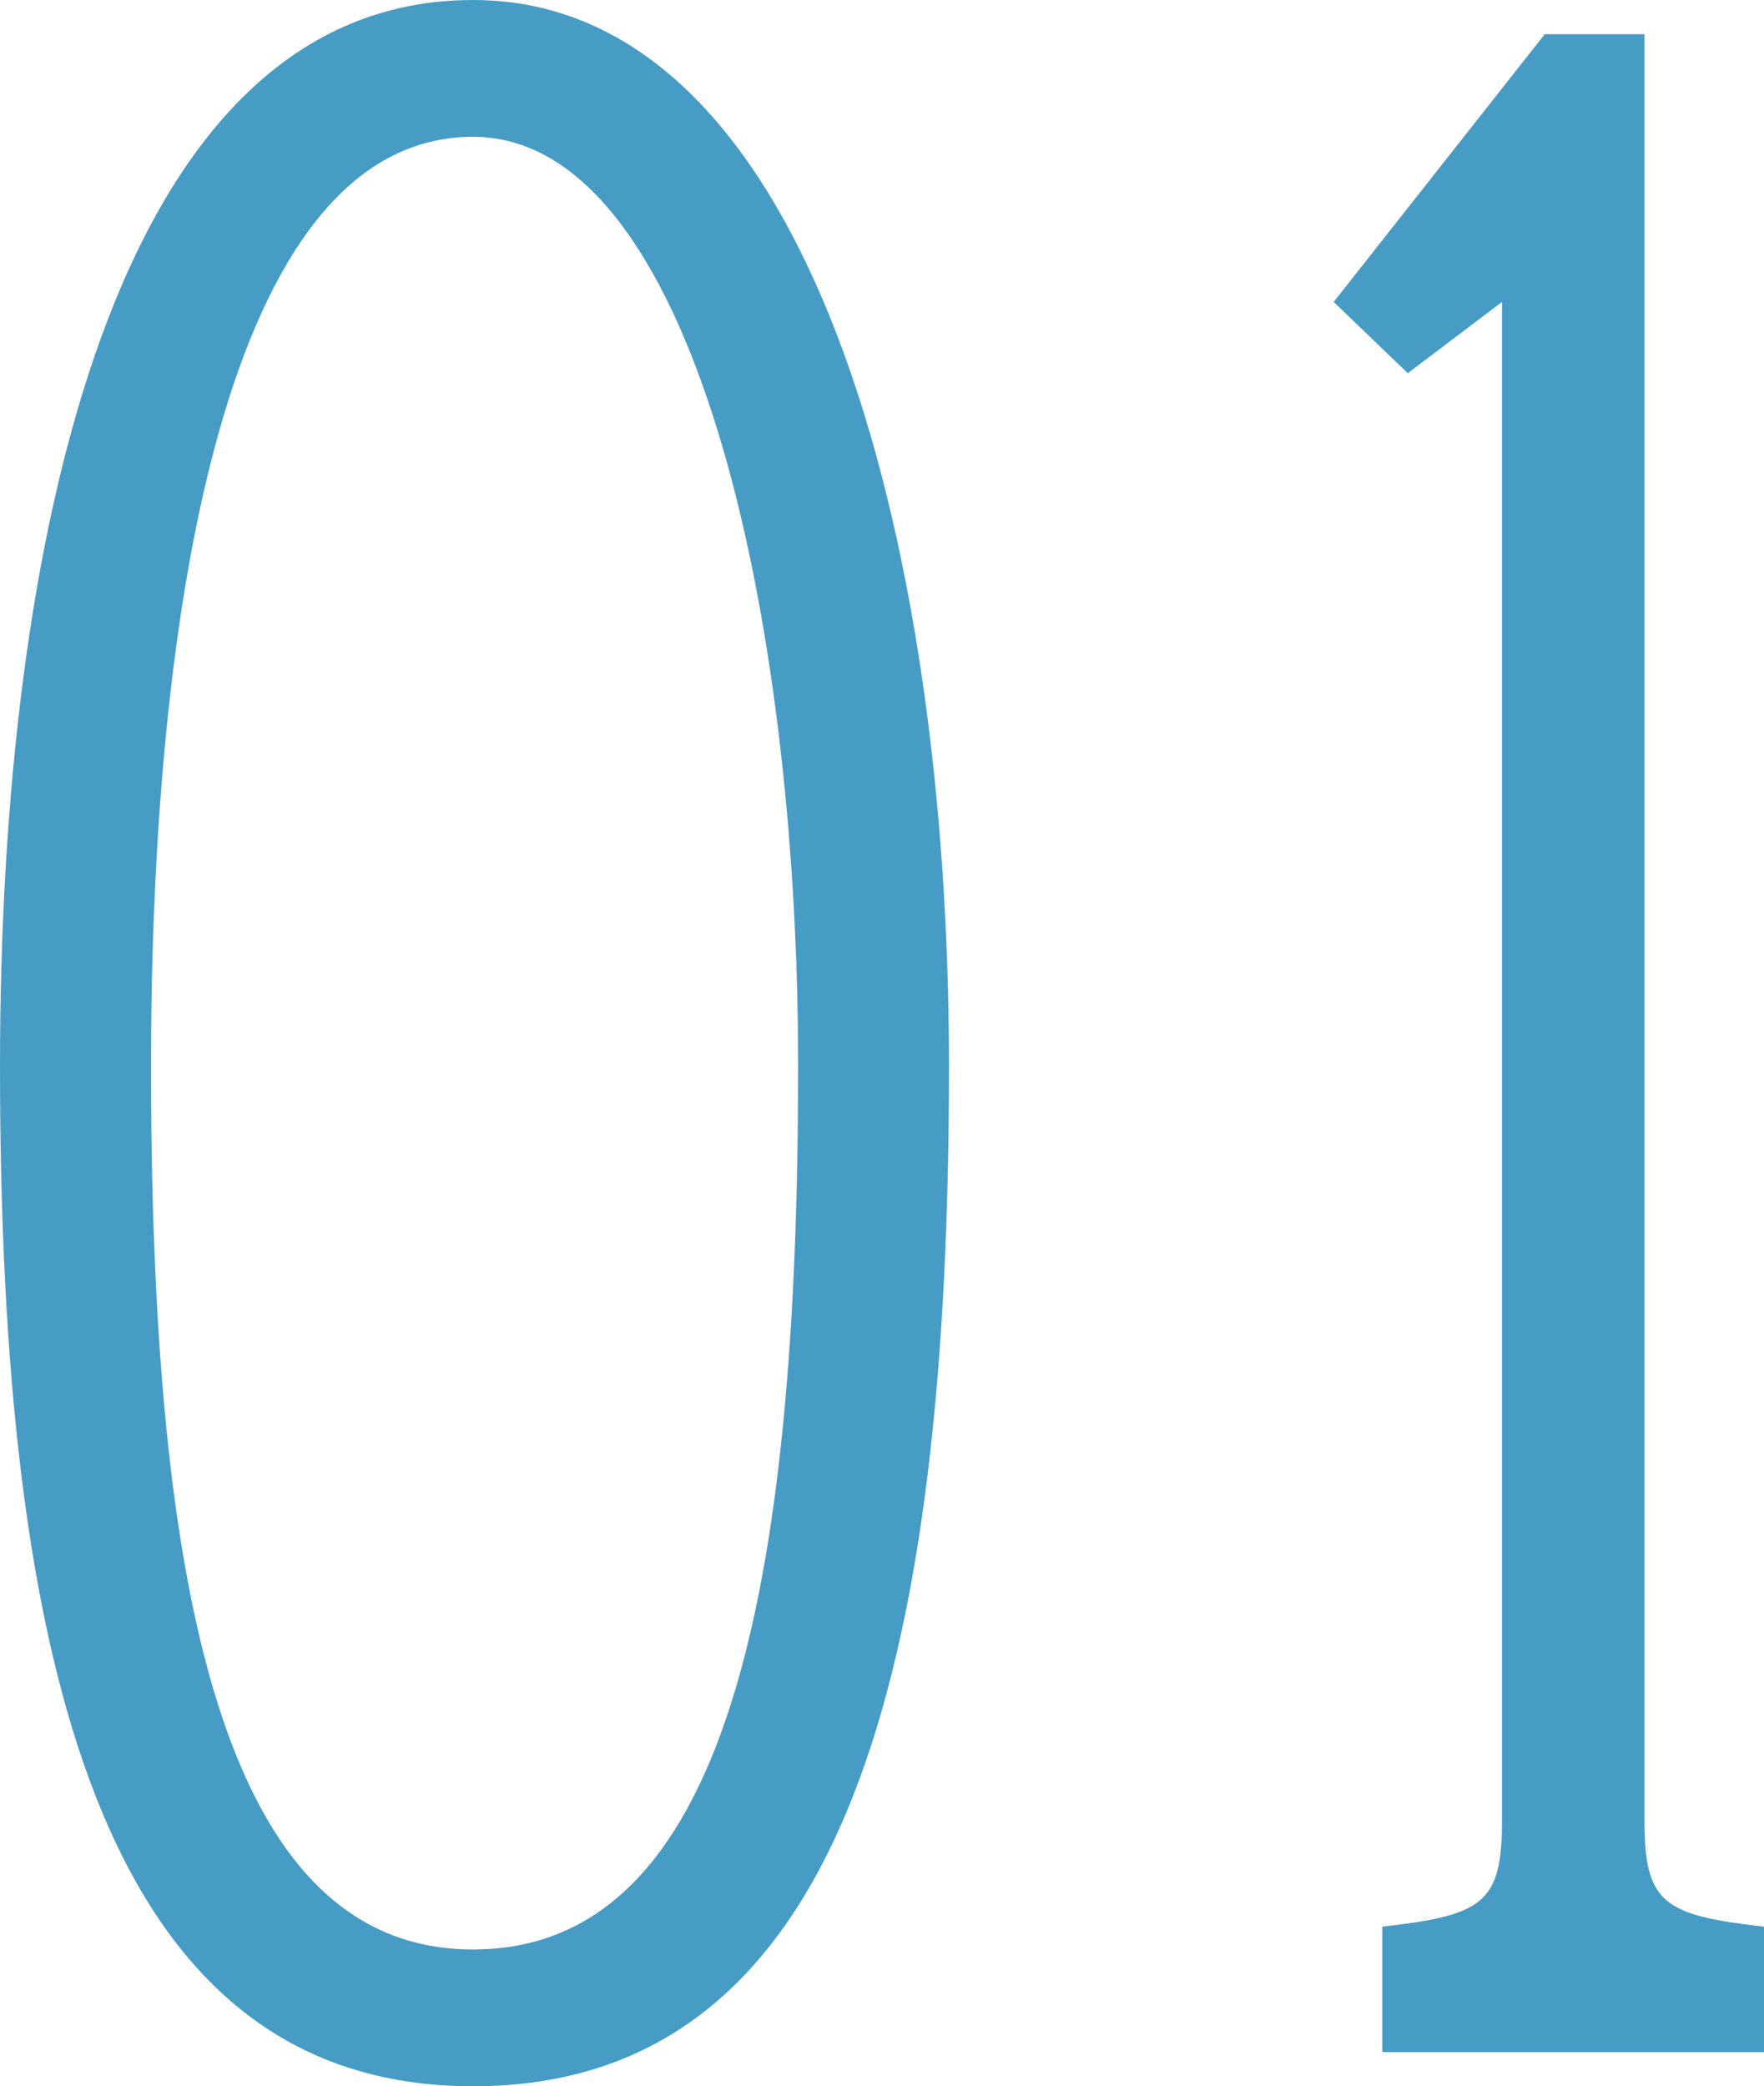 <svg xmlns="http://www.w3.org/2000/svg" width="39.616" height="46.848" viewBox="0 0 39.616 46.848">
  <path id="_01_b" data-name="01_b" d="M12.992.768c8.448,0,10.688-9.6,10.688-22.912,0-11.84-3.136-23.936-10.688-23.936-8.064,0-10.624,12.1-10.624,23.936C2.368-8.832,4.608.768,12.992.768ZM5.76-22.144c0-10.176,1.664-20.864,7.232-20.864,4.928,0,7.3,10.688,7.3,20.864,0,11.776-1.6,19.84-7.3,19.84C7.36-2.3,5.76-10.368,5.76-22.144ZM39.3-45.312h-2.24L32.32-39.3l1.664,1.6L36.1-39.3V-5.184c0,1.856-.448,2.112-2.688,2.368V0h8.576V-2.816c-2.24-.256-2.688-.512-2.688-2.368Z" transform="translate(-2.368 46.08)" fill="#469cc4"/>
</svg>
